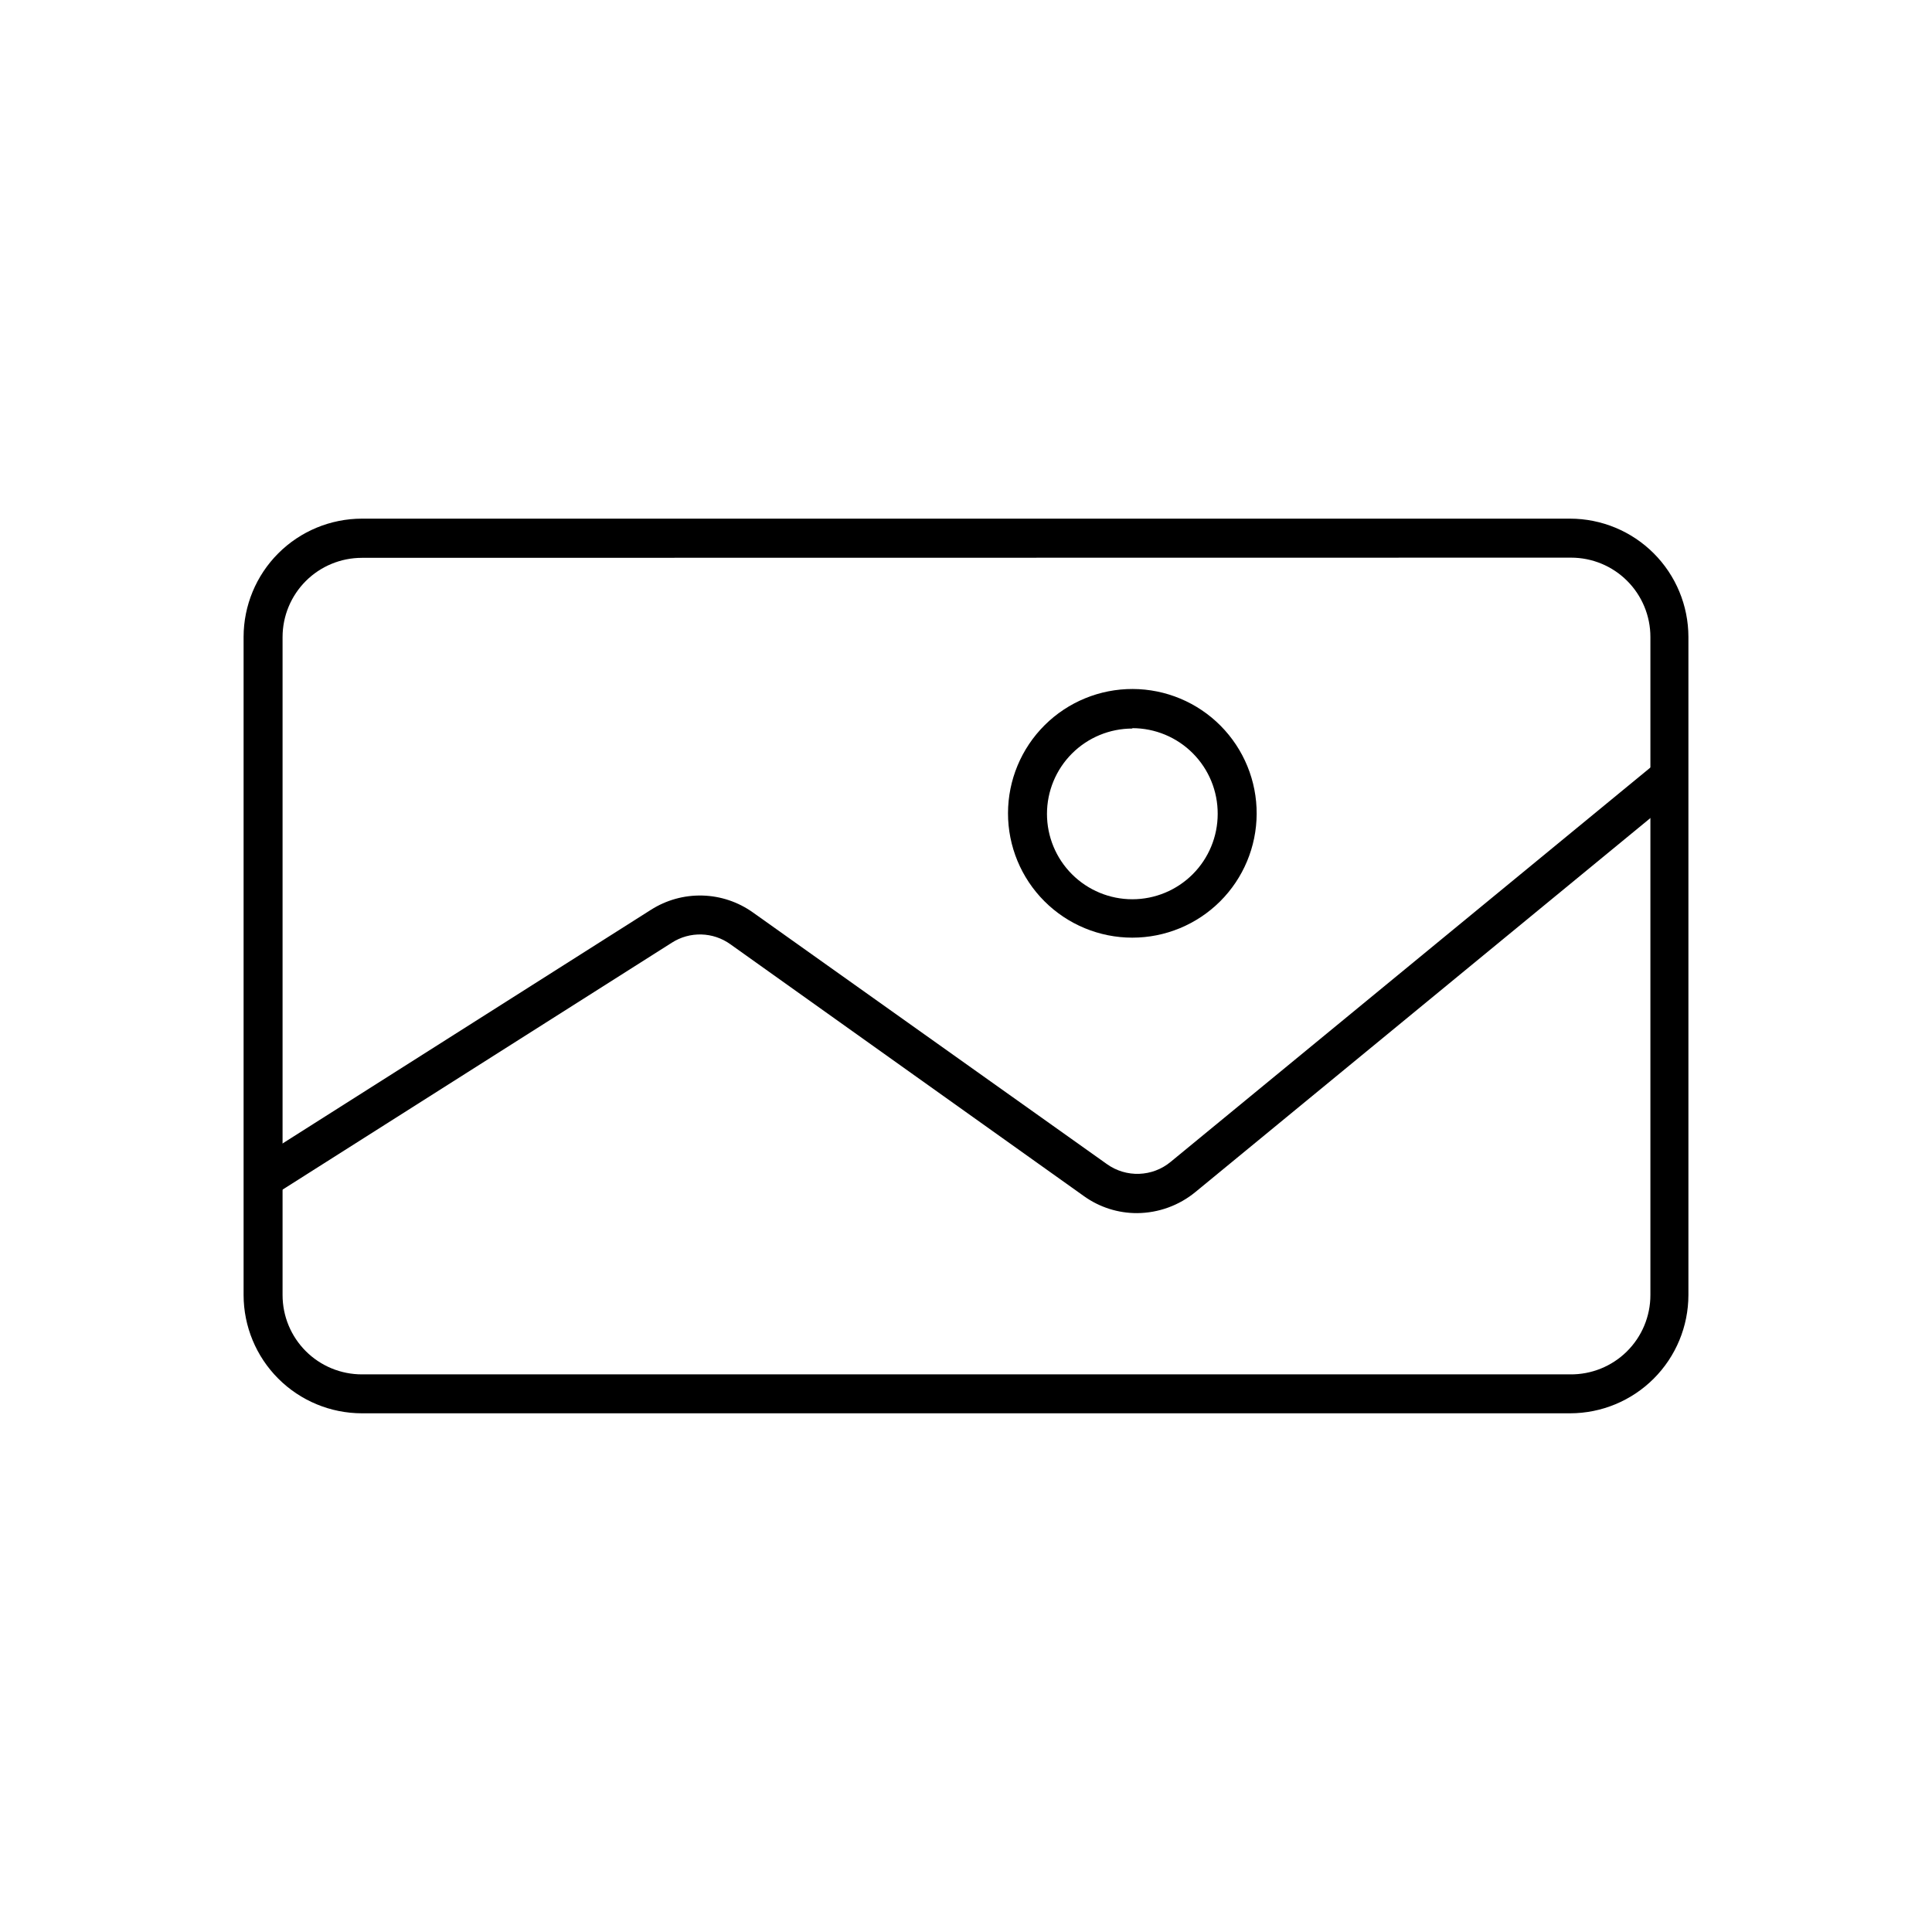 <?xml version="1.0" encoding="UTF-8"?>
<!-- Uploaded to: SVG Repo, www.svgrepo.com, Generator: SVG Repo Mixer Tools -->
<svg fill="#000000" width="800px" height="800px" version="1.1" viewBox="144 144 512 512" xmlns="http://www.w3.org/2000/svg">
 <g>
  <path d="m560.11 518.54h-320.22c-8.305-0.012-16.27-3.316-22.145-9.191-5.871-5.875-9.18-13.836-9.191-22.145v-174.42c0.012-8.309 3.32-16.27 9.191-22.145 5.875-5.875 13.84-9.18 22.145-9.191h320.22c8.309 0.012 16.27 3.316 22.145 9.191s9.18 13.836 9.191 22.145v174.42c-0.012 8.309-3.316 16.27-9.191 22.145s-13.836 9.18-22.145 9.191zm-320.22-226.71v0.004c-5.57 0-10.914 2.211-14.855 6.152-3.938 3.941-6.152 9.281-6.152 14.855v174.37c0 5.574 2.215 10.918 6.152 14.855 3.941 3.941 9.285 6.156 14.855 6.156h320.22c5.613 0.066 11.023-2.117 15.02-6.066 3.992-3.945 6.242-9.328 6.242-14.945v-174.42c0-5.57-2.215-10.914-6.156-14.855-3.938-3.941-9.281-6.152-14.855-6.152z"/>
  <path d="m445.34 465.49c-5.039 0.02-9.957-1.551-14.055-4.481l-93.707-66.758c-4.613-3.328-10.793-3.488-15.57-0.402l-105.8 67.109-5.543-8.715 105.8-67.109h0.004c4.07-2.606 8.828-3.93 13.66-3.805 4.828 0.125 9.512 1.695 13.441 4.508l93.762 66.656c5.121 3.672 12.078 3.426 16.926-0.605l128.72-105.8 6.602 7.961-128.72 105.8c-4.367 3.613-9.852 5.606-15.52 5.641z"/>
  <path d="m444.08 392.49c-8.746 0-17.137-3.481-23.316-9.668-6.18-6.191-9.645-14.586-9.633-23.332 0.016-8.746 3.504-17.129 9.703-23.301 6.199-6.172 14.602-9.625 23.348-9.598s17.125 3.531 23.285 9.738c6.164 6.211 9.602 14.613 9.562 23.363-0.039 8.711-3.527 17.055-9.703 23.199-6.176 6.148-14.535 9.598-23.246 9.598zm0-55.418c-6 0-11.754 2.383-15.996 6.625-4.242 4.242-6.625 9.996-6.625 15.996 0 5.996 2.383 11.75 6.625 15.992 4.242 4.242 9.996 6.629 15.996 6.629s11.754-2.387 15.996-6.629 6.625-9.996 6.625-15.992c0.027-6.019-2.344-11.797-6.59-16.062-4.246-4.266-10.016-6.66-16.031-6.66z"/>
 </g>
</svg>